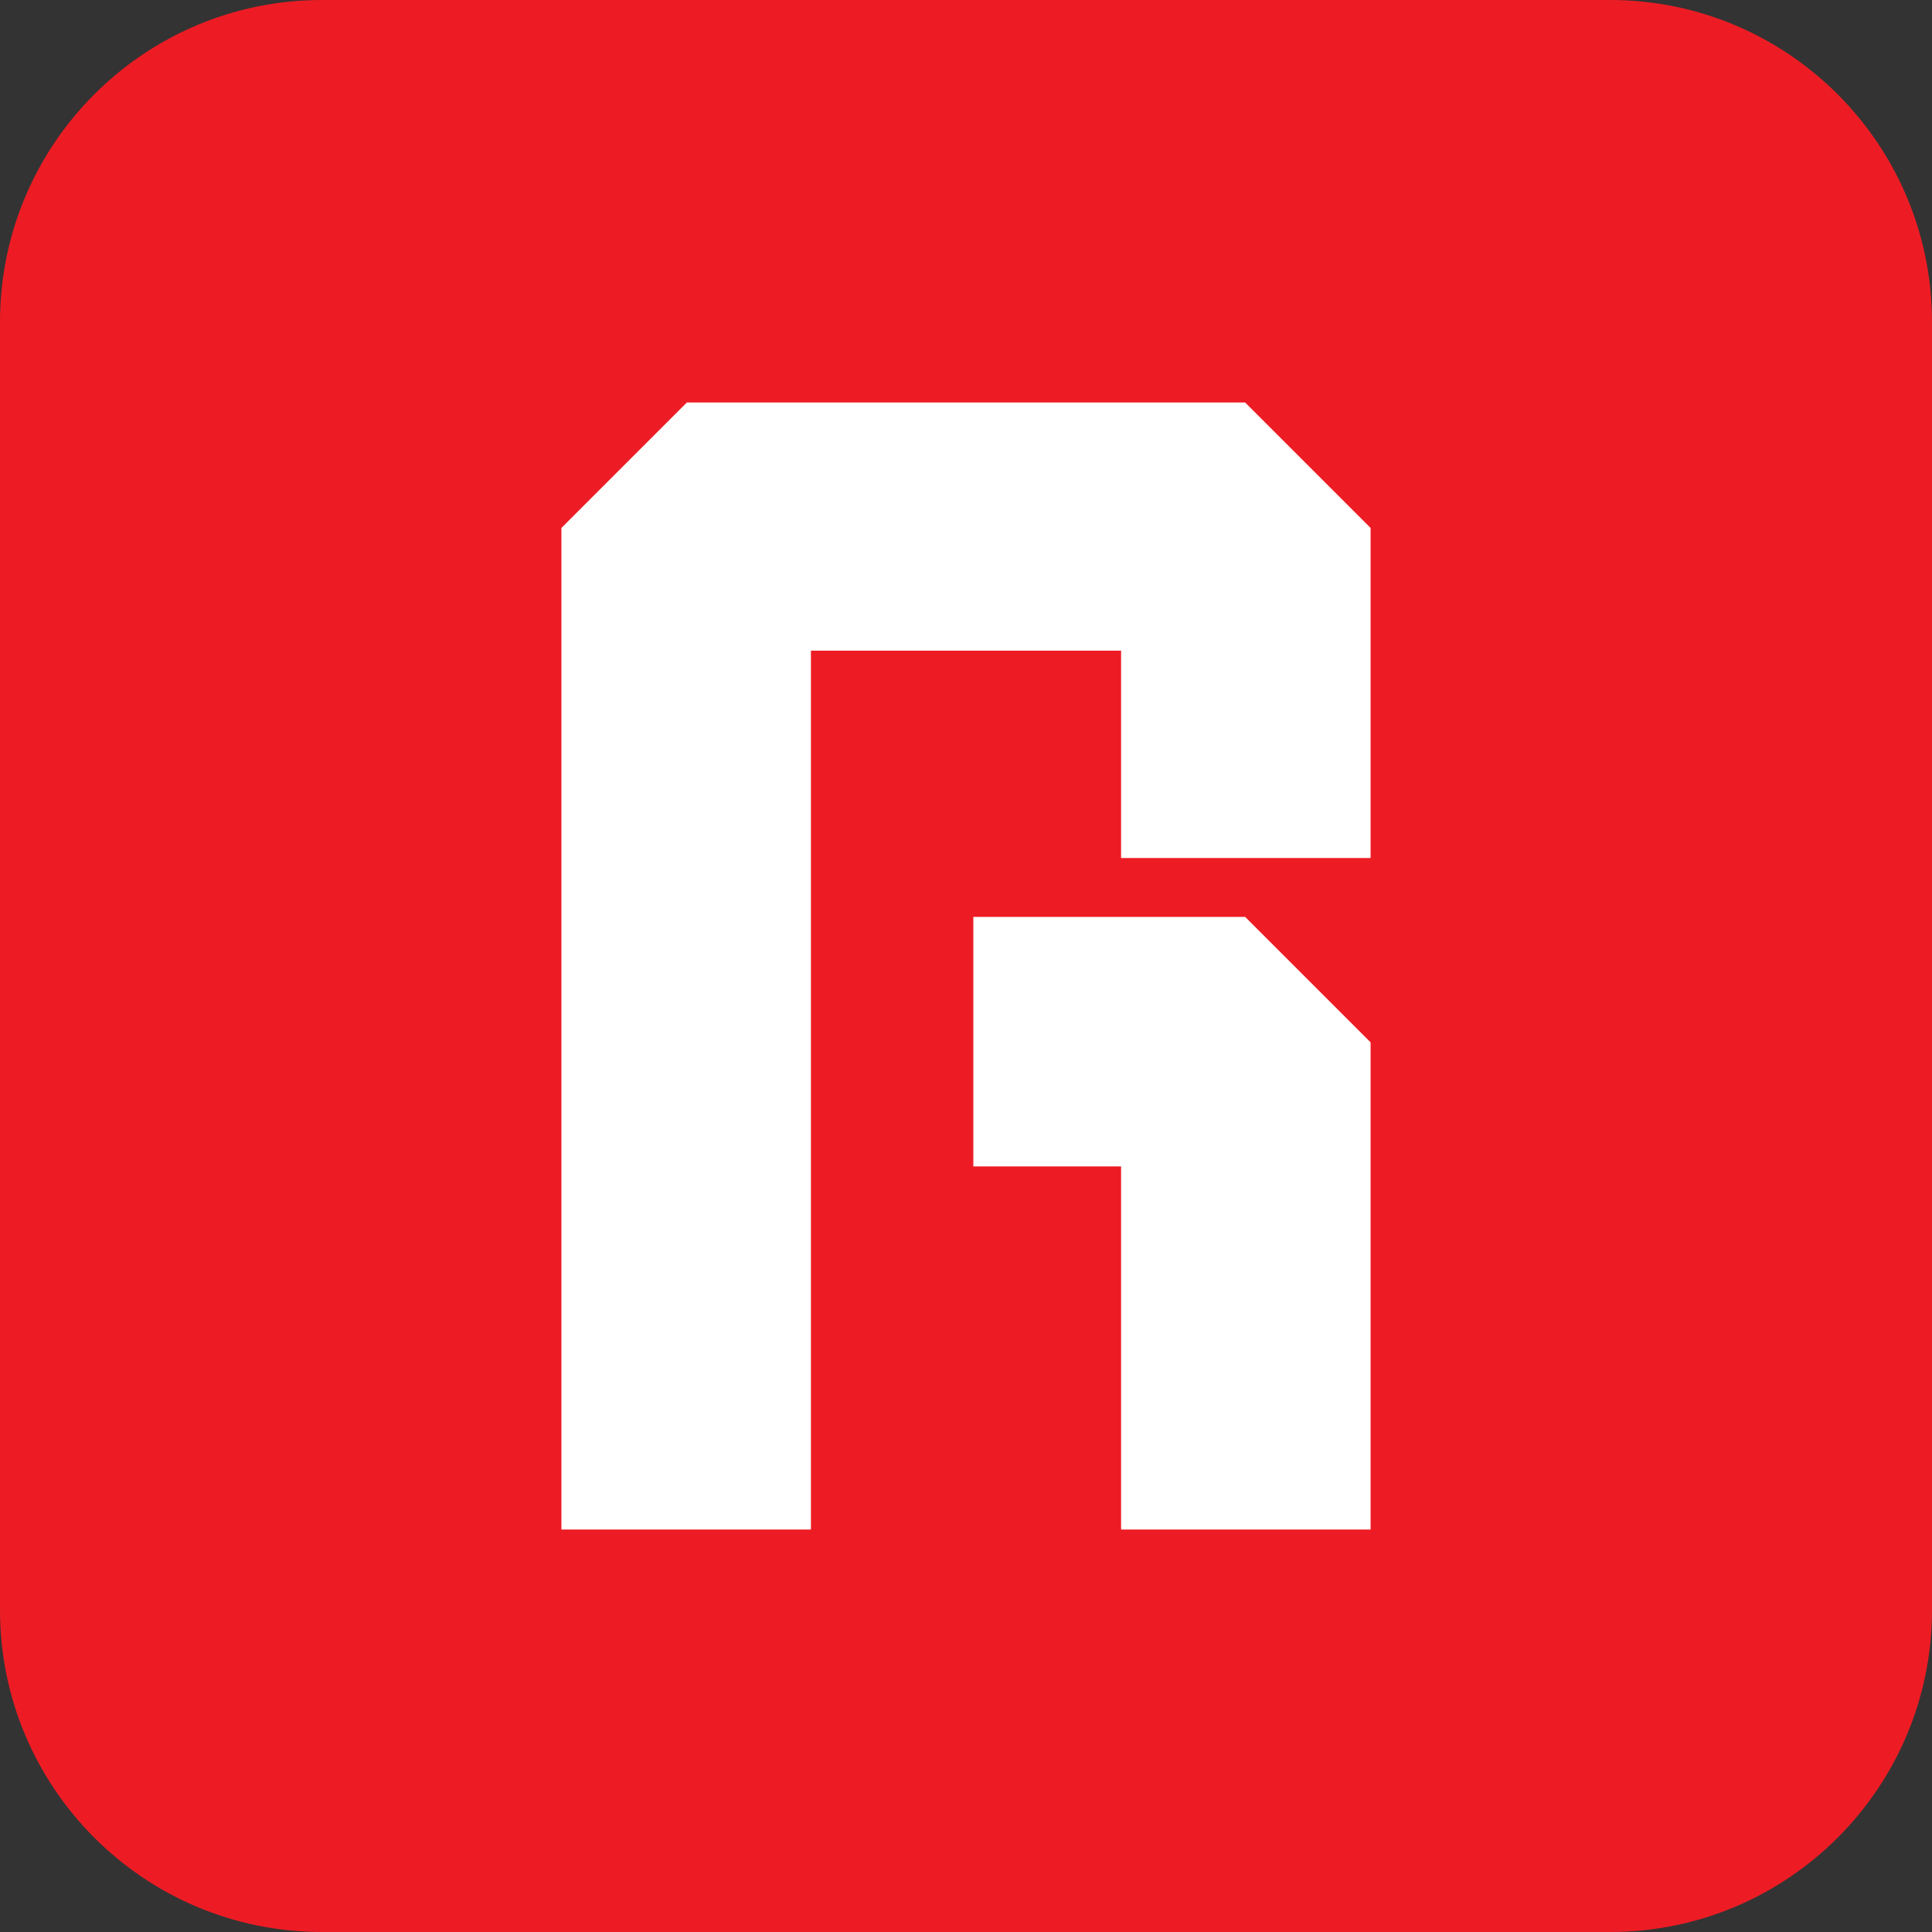 <?xml version="1.0" encoding="UTF-8"?>
<svg xmlns="http://www.w3.org/2000/svg" width="48" height="48" viewBox="0 0 48 48" fill="none">
  <rect x="0" y="0" width="48" height="48" fill="#333333" stroke="none"/>
  <path d="M40 48H8C3.582 48 0 44.418 0 40V8C0 3.582 3.582 0 8 0H40C44.418 0 48 3.582 48 8V40C48 44.418 44.418 48 40 48Z" fill="#ED1C24"></path>
  <path fill-rule="evenodd" clip-rule="evenodd" d="M17.065 10H30.935L34.052 13.117V21.317H27.853V16.165H20.147V38H13.948V13.117L17.065 10ZM24.182 22.78H27.853H30.935L34.052 25.897V38.001H27.853V28.979H24.182V22.78Z" fill="white"></path>
</svg>
